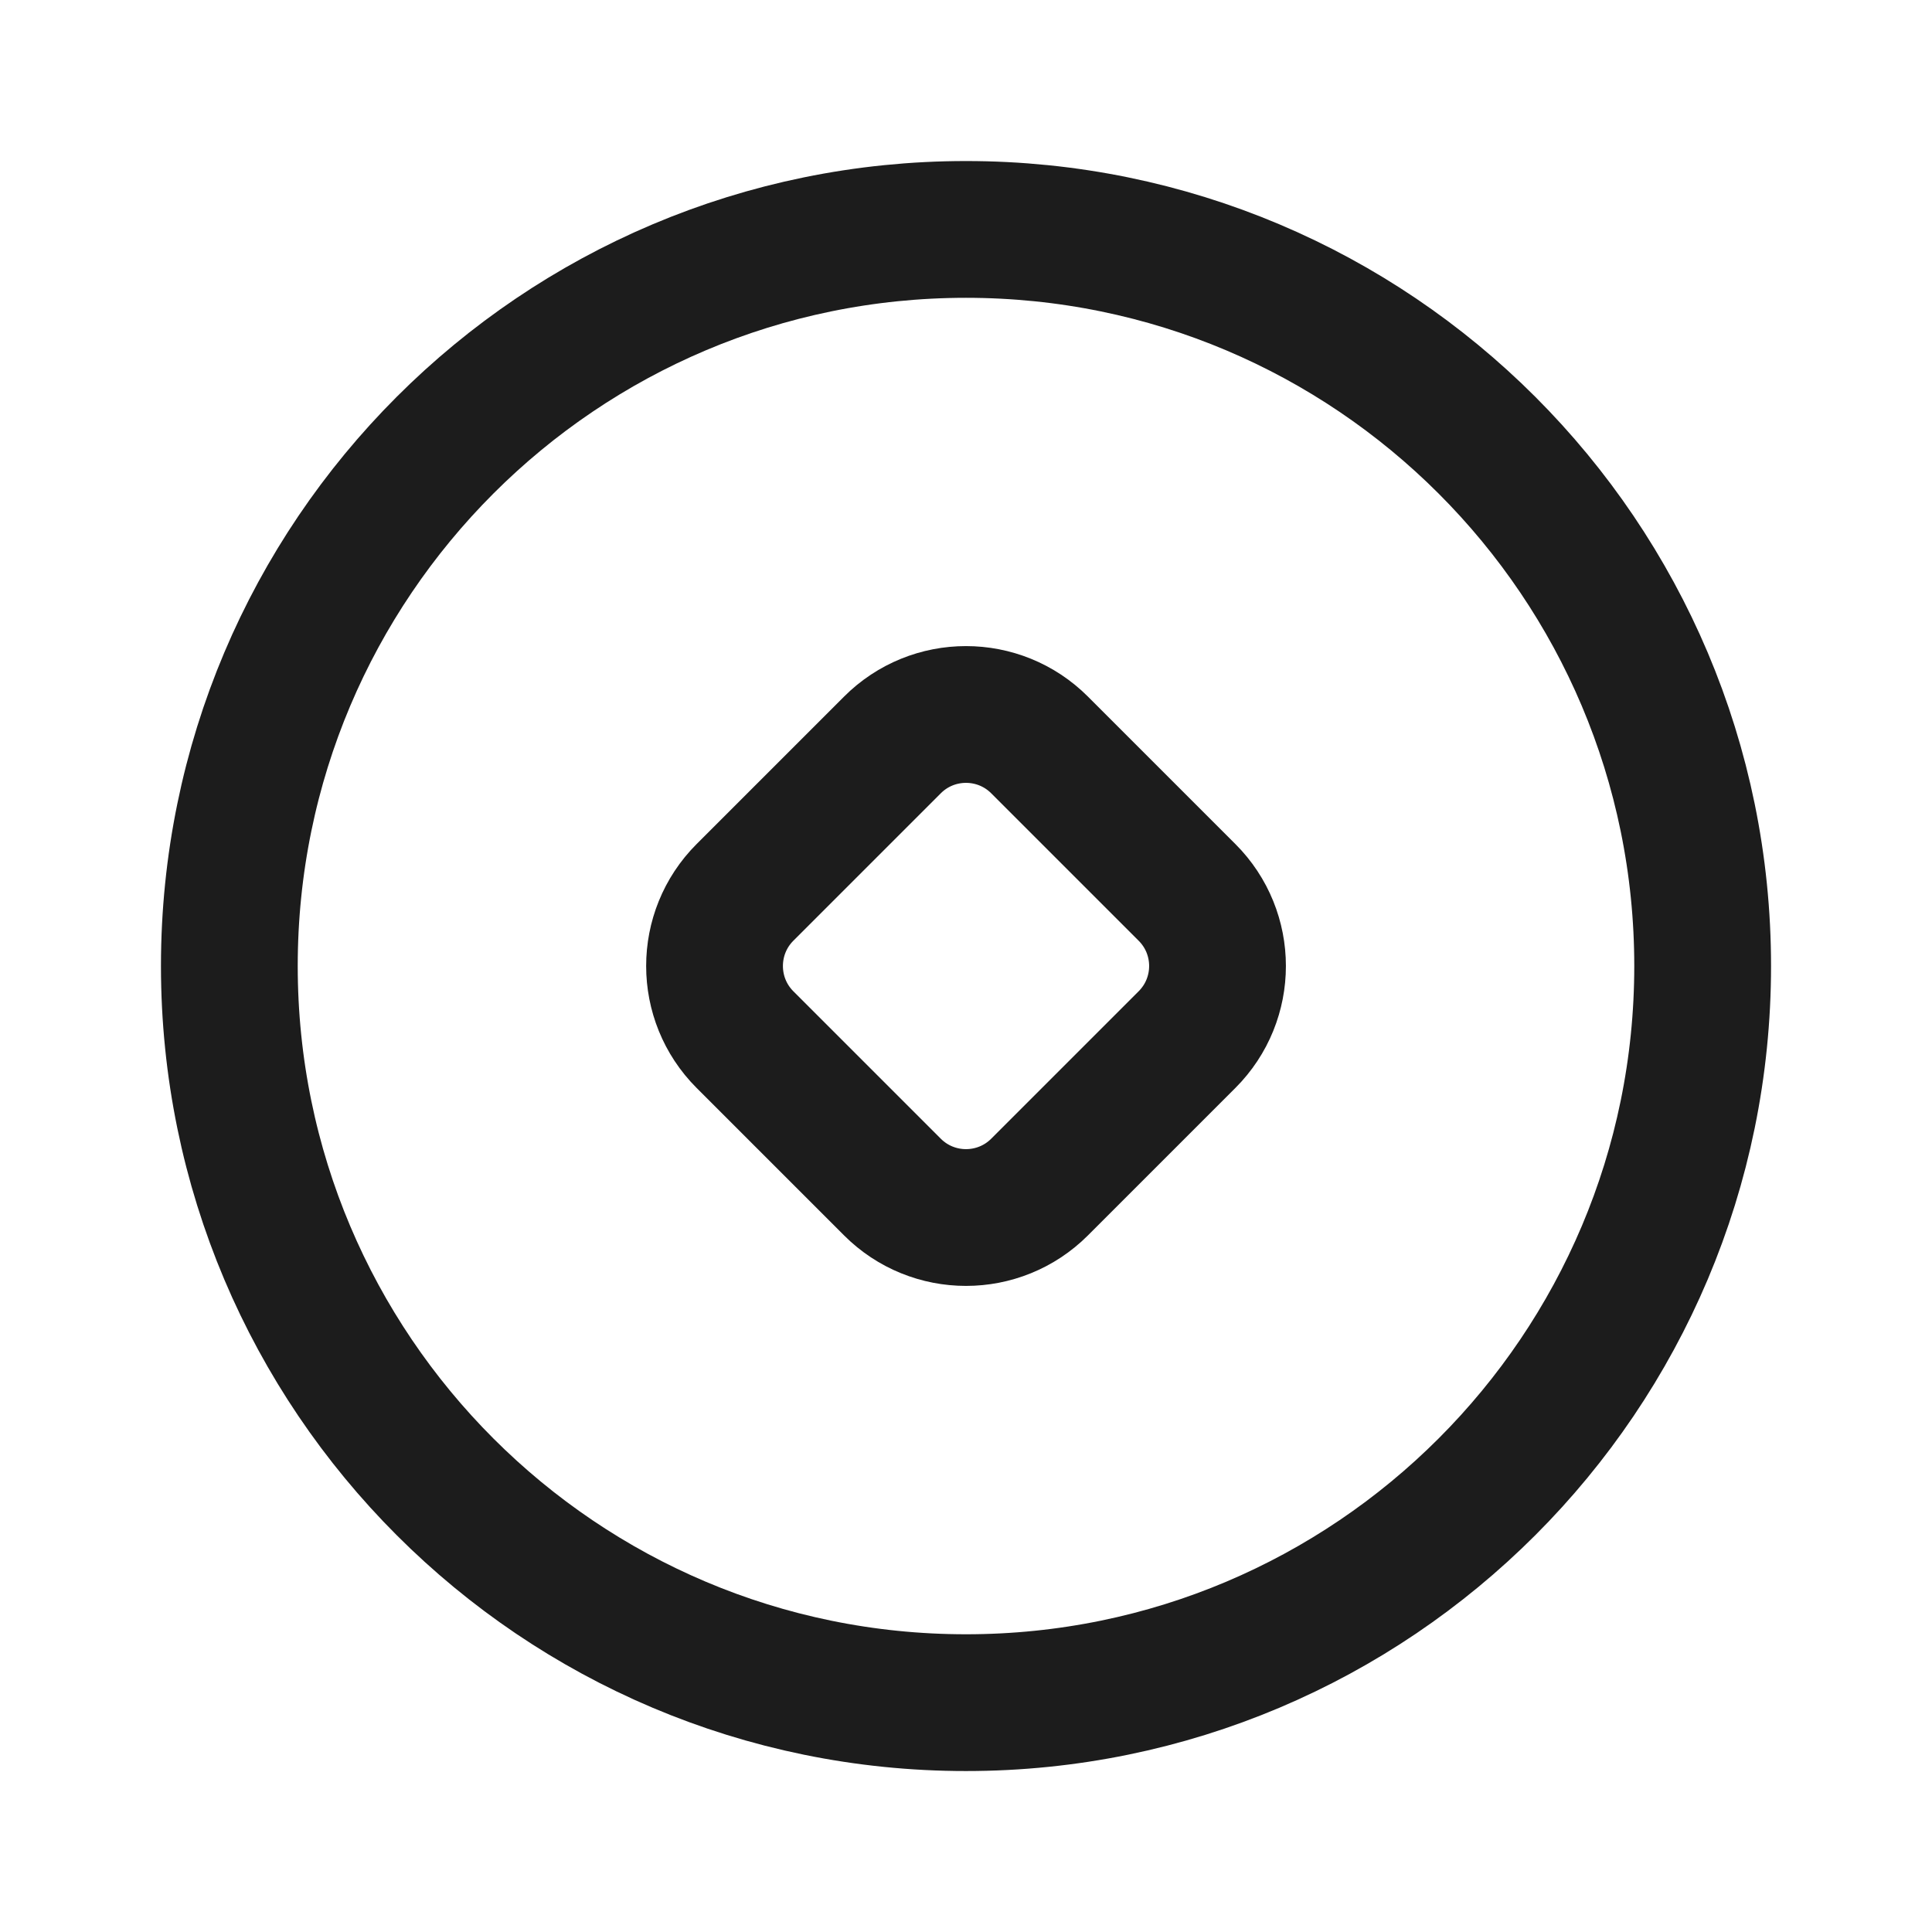 <?xml version="1.0" encoding="utf-8"?>
<svg width="800px" height="800px" viewBox="0 0 24 24" fill="none" xmlns="http://www.w3.org/2000/svg">
<path d="M12 2.85C17.054 2.85 21.151 6.946 21.151 12C21.151 17.054 17.054 21.151 12 21.151C6.946 21.151 2.849 17.054 2.849 12C2.849 6.946 6.946 2.85 12 2.85Z" stroke="#1C1C1C" stroke-width="1.699" stroke-linecap="round"/>
<path d="M11.085 14.745L9.255 12.915C8.75 12.41 8.75 11.59 9.255 11.085L11.085 9.255C11.59 8.749 12.41 8.749 12.915 9.255L14.745 11.085C15.251 11.59 15.251 12.41 14.745 12.915L12.915 14.745C12.41 15.251 11.59 15.251 11.085 14.745Z" stroke="#1C1C1C" stroke-width="1.699" stroke-linecap="round"/>
</svg>
